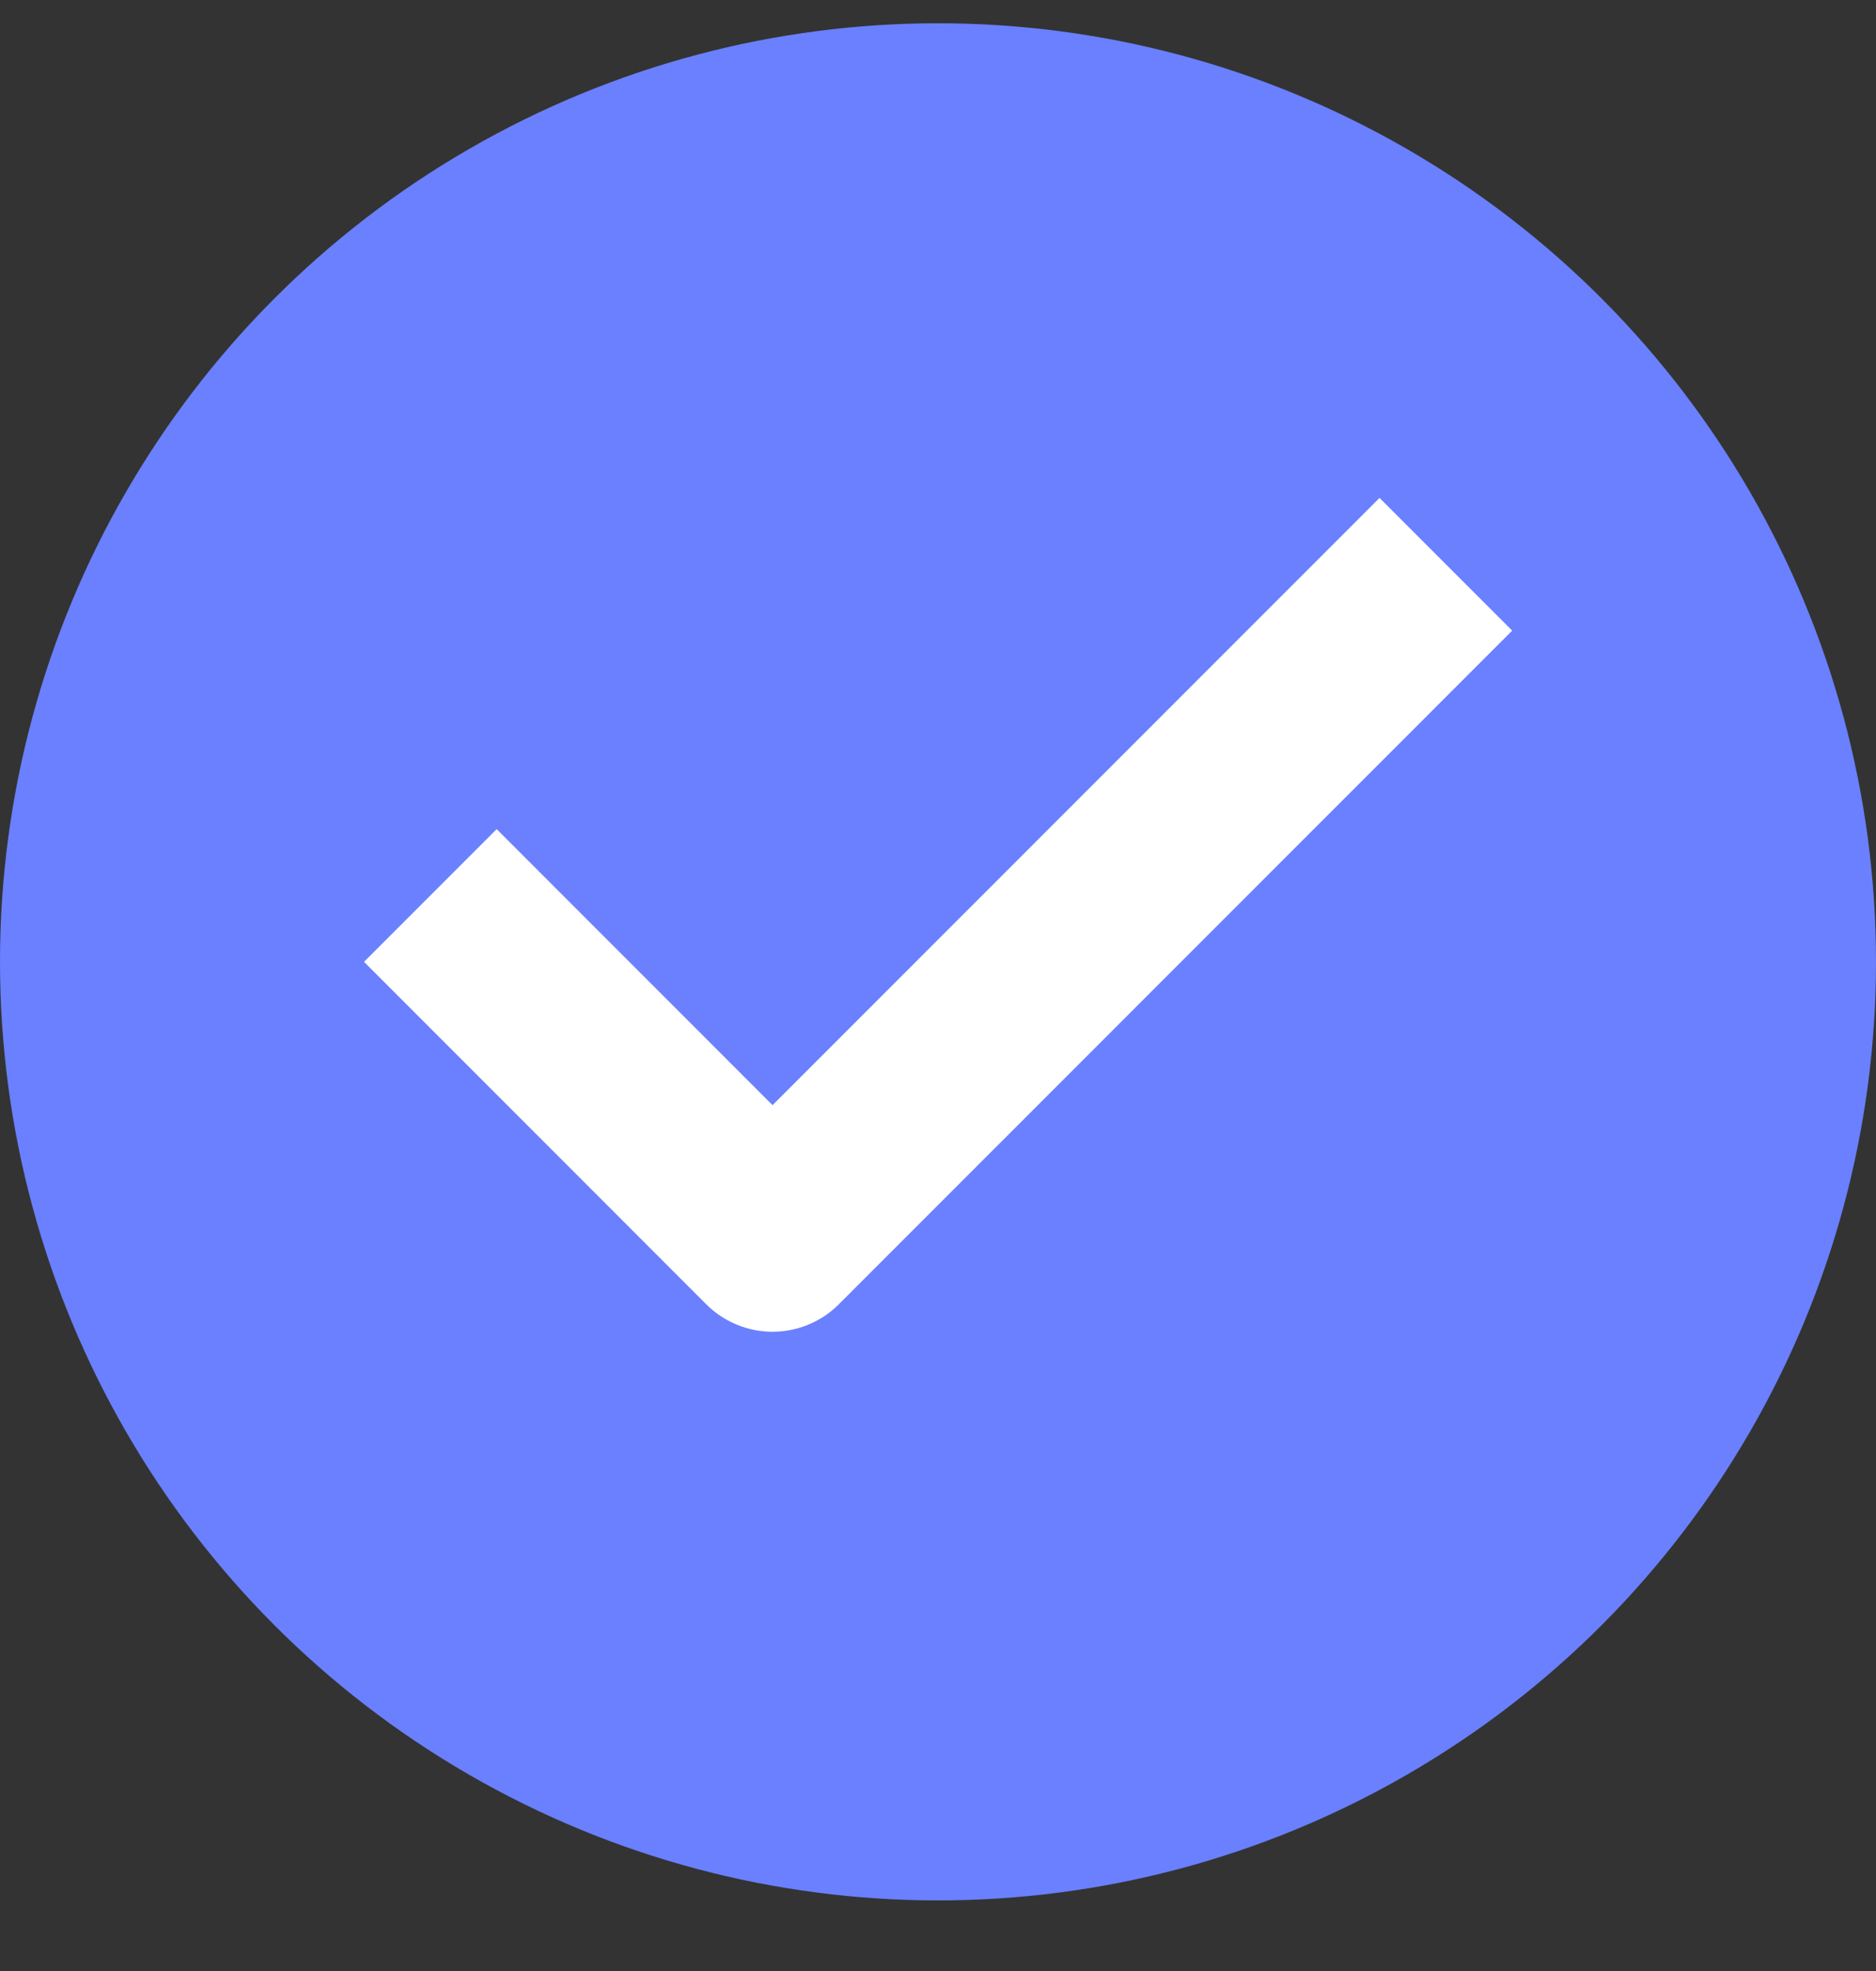 <svg width="20" height="21" viewBox="0 0 20 21" fill="none" xmlns="http://www.w3.org/2000/svg">
<rect x="0" y="0" width="20" height="21" fill="#333333" stroke="none"/>
<circle cx="10" cy="10.248" r="10" fill="#6A80FF"/>
<path d="M14.707 6.719L8.236 13.189L5.295 10.248" stroke="white" stroke-width="2" stroke-linecap="square" stroke-linejoin="round"/>
</svg>
